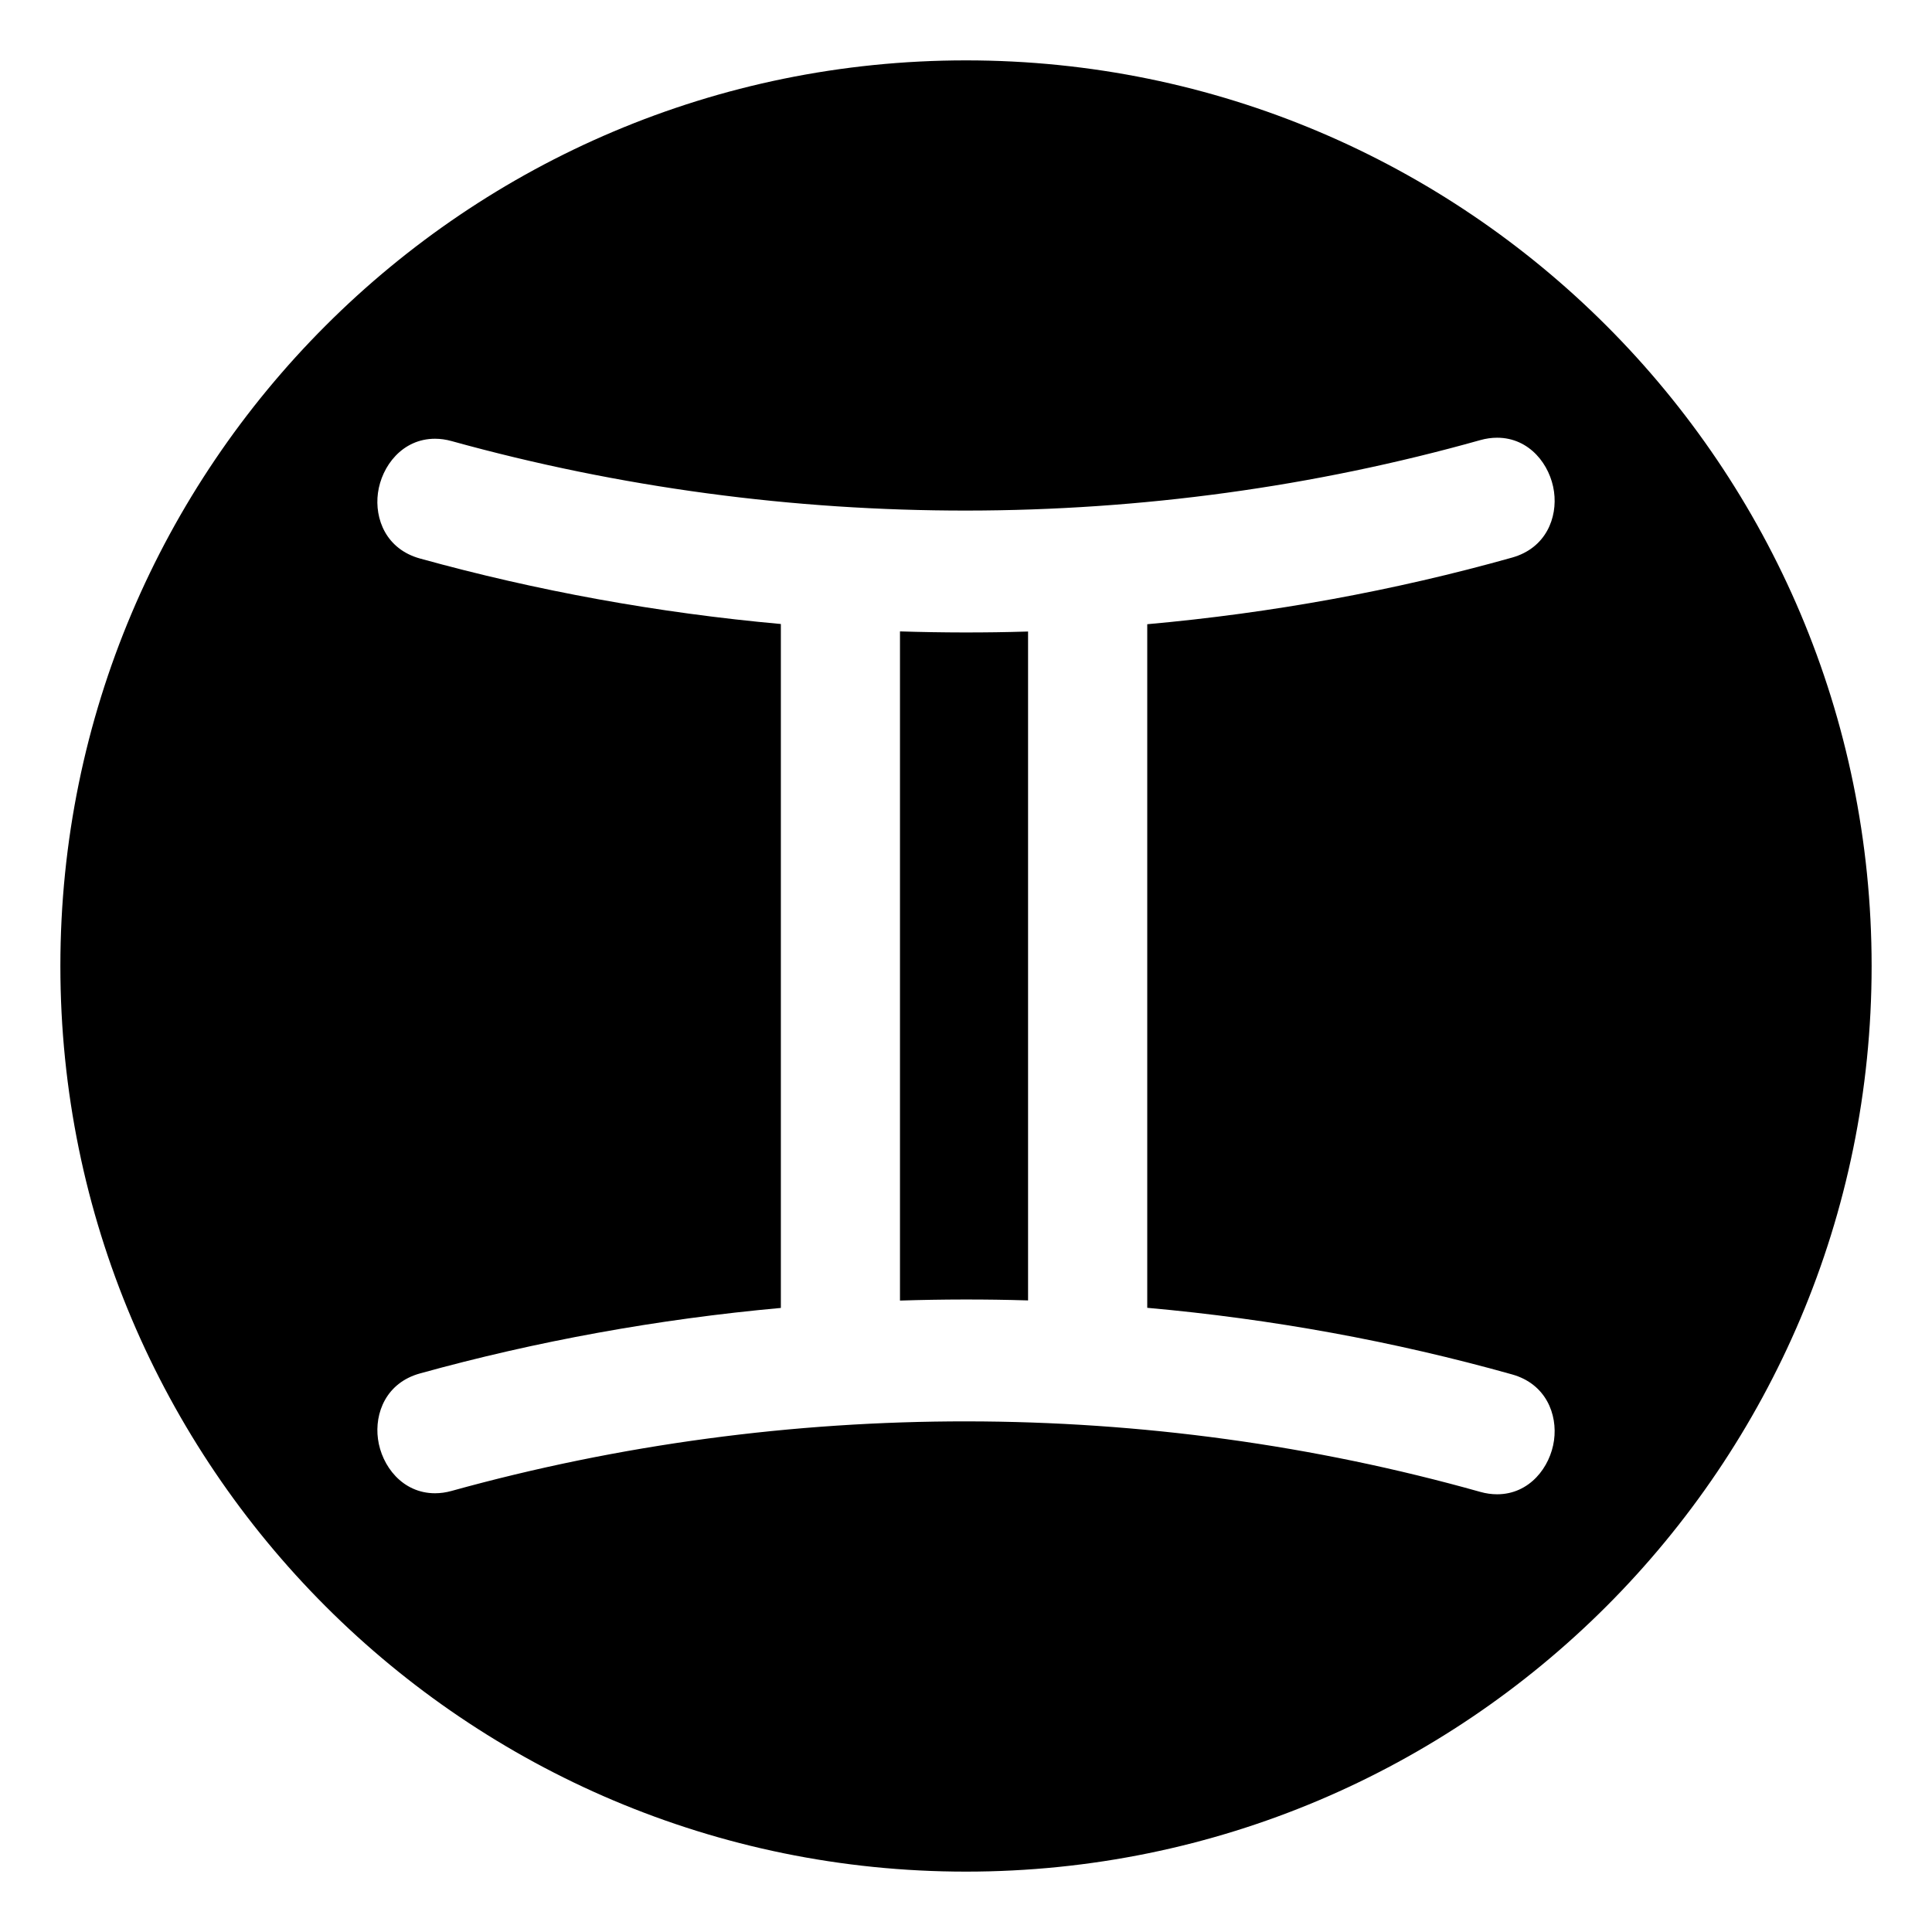 <svg xmlns="http://www.w3.org/2000/svg" viewBox="0 0 64 64" enable-background="new 0 0 64 64"><path d="m29.813 20.916v22.167c1.414-.045 2.831-.048 4.243-.005v-22.158c-1.413.044-2.829.04-4.243-.004"/><path d="m32 2c-16.568 0-30 13.432-30 30s13.432 30 30 30 30-13.432 30-30-13.432-30-30-30m18.092 43.53c1.123.316 1.506 1.324 1.387 2.183-.123.888-.81 1.787-1.885 1.787-.182 0-.369-.026-.557-.079-11.037-3.105-22.962-3.114-34.075-.033-.186.052-.37.078-.551.078-1.08 0-1.769-.903-1.89-1.796-.117-.857.268-1.862 1.39-2.173 3.861-1.07 7.881-1.8 11.956-2.17v-22.656c-4.065-.367-8.085-1.097-11.956-2.17-1.122-.311-1.507-1.314-1.391-2.172.122-.892.81-1.795 1.891-1.795.18 0 .365.026.551.078 11.116 3.079 23.04 3.069 34.075-.033.188-.053.375-.079.557-.079 1.076 0 1.763.899 1.885 1.788.119.858-.264 1.865-1.387 2.182-3.901 1.097-7.965 1.839-12.088 2.208v22.645c4.123.368 8.186 1.111 12.088 2.207"/></svg>